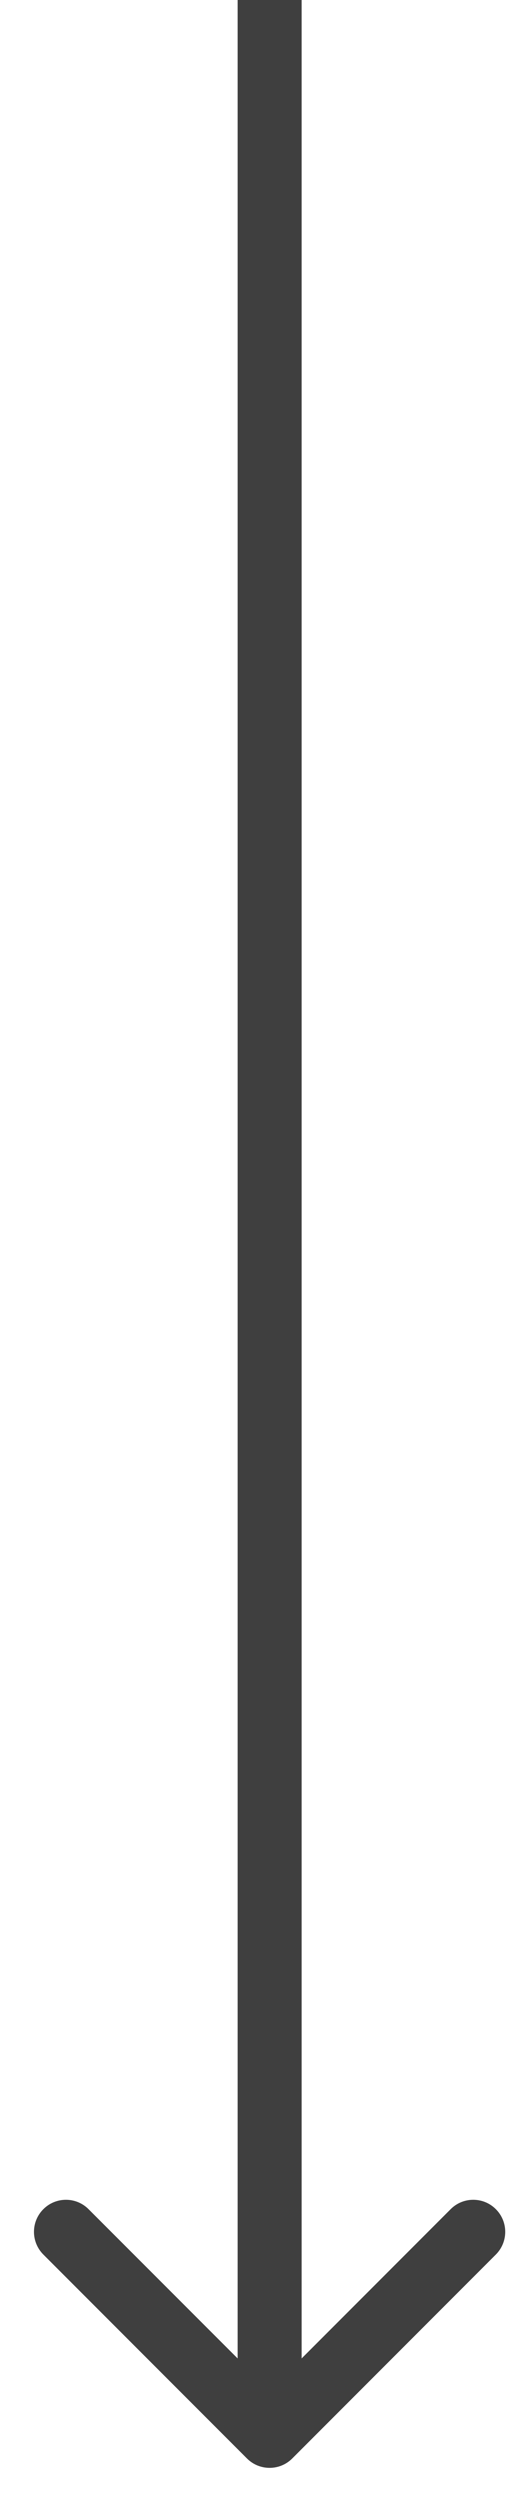 <svg xmlns="http://www.w3.org/2000/svg" width="8" height="39" viewBox="0 0 8 39" fill="none"><path d="M3.859 38.354C4.054 38.549 4.371 38.549 4.566 38.354L7.748 35.172C7.943 34.976 7.943 34.66 7.748 34.465C7.553 34.269 7.236 34.269 7.041 34.465L4.213 37.293L1.384 34.465C1.189 34.269 0.872 34.269 0.677 34.465C0.482 34.66 0.482 34.976 0.677 35.172L3.859 38.354ZM4.213 0C3.713 0 3.713 0 3.713 0C3.713 0.001 3.713 0.001 3.713 0.001C3.713 0.002 3.713 0.002 3.713 0.003C3.713 0.004 3.713 0.004 3.713 0.005C3.713 0.006 3.713 0.007 3.713 0.008C3.713 0.009 3.713 0.01 3.713 0.011C3.713 0.013 3.713 0.014 3.713 0.016C3.713 0.017 3.713 0.019 3.713 0.02C3.713 0.022 3.713 0.024 3.713 0.026C3.713 0.028 3.713 0.03 3.713 0.032C3.713 0.034 3.713 0.036 3.713 0.038C3.713 0.041 3.713 0.043 3.713 0.046C3.713 0.048 3.713 0.051 3.713 0.053C3.713 0.056 3.713 0.059 3.713 0.062C3.713 0.065 3.713 0.068 3.713 0.071C3.713 0.074 3.713 0.077 3.713 0.081C3.713 0.084 3.713 0.087 3.713 0.091C3.713 0.094 3.713 0.098 3.713 0.102C3.713 0.106 3.713 0.109 3.713 0.113C3.713 0.117 3.713 0.121 3.713 0.125C3.713 0.13 3.713 0.134 3.713 0.138C3.713 0.142 3.713 0.147 3.713 0.151C3.713 0.156 3.713 0.161 3.713 0.165C3.713 0.17 3.713 0.175 3.713 0.18C3.713 0.185 3.713 0.19 3.713 0.195C3.713 0.2 3.713 0.205 3.713 0.211C3.713 0.216 3.713 0.221 3.713 0.227C3.713 0.232 3.713 0.238 3.713 0.244C3.713 0.249 3.713 0.255 3.713 0.261C3.713 0.267 3.713 0.273 3.713 0.279C3.713 0.285 3.713 0.291 3.713 0.298C3.713 0.304 3.713 0.31 3.713 0.317C3.713 0.323 3.713 0.33 3.713 0.337C3.713 0.343 3.713 0.35 3.713 0.357C3.713 0.364 3.713 0.371 3.713 0.378C3.713 0.385 3.713 0.392 3.713 0.399C3.713 0.406 3.713 0.414 3.713 0.421C3.713 0.429 3.713 0.436 3.713 0.444C3.713 0.451 3.713 0.459 3.713 0.467C3.713 0.475 3.713 0.483 3.713 0.491C3.713 0.499 3.713 0.507 3.713 0.515C3.713 0.523 3.713 0.531 3.713 0.54C3.713 0.548 3.713 0.556 3.713 0.565C3.713 0.574 3.713 0.582 3.713 0.591C3.713 0.6 3.713 0.609 3.713 0.617C3.713 0.626 3.713 0.635 3.713 0.644C3.713 0.654 3.713 0.663 3.713 0.672C3.713 0.681 3.713 0.691 3.713 0.7C3.713 0.71 3.713 0.719 3.713 0.729C3.713 0.738 3.713 0.748 3.713 0.758C3.713 0.768 3.713 0.778 3.713 0.788C3.713 0.798 3.713 0.808 3.713 0.818C3.713 0.828 3.713 0.838 3.713 0.849C3.713 0.859 3.713 0.87 3.713 0.88C3.713 0.891 3.713 0.901 3.713 0.912C3.713 0.923 3.713 0.933 3.713 0.944C3.713 0.955 3.713 0.966 3.713 0.977C3.713 0.988 3.713 0.999 3.713 1.011C3.713 1.022 3.713 1.033 3.713 1.045C3.713 1.056 3.713 1.068 3.713 1.079C3.713 1.091 3.713 1.102 3.713 1.114C3.713 1.126 3.713 1.138 3.713 1.15C3.713 1.162 3.713 1.174 3.713 1.186C3.713 1.198 3.713 1.21 3.713 1.222C3.713 1.234 3.713 1.247 3.713 1.259C3.713 1.272 3.713 1.284 3.713 1.297C3.713 1.309 3.713 1.322 3.713 1.335C3.713 1.348 3.713 1.36 3.713 1.373C3.713 1.386 3.713 1.399 3.713 1.412C3.713 1.426 3.713 1.439 3.713 1.452C3.713 1.465 3.713 1.479 3.713 1.492C3.713 1.506 3.713 1.519 3.713 1.533C3.713 1.546 3.713 1.56 3.713 1.574C3.713 1.587 3.713 1.601 3.713 1.615C3.713 1.629 3.713 1.643 3.713 1.657C3.713 1.671 3.713 1.686 3.713 1.7C3.713 1.714 3.713 1.728 3.713 1.743C3.713 1.757 3.713 1.772 3.713 1.786C3.713 1.801 3.713 1.815 3.713 1.83C3.713 1.845 3.713 1.86 3.713 1.875C3.713 1.89 3.713 1.905 3.713 1.92C3.713 1.935 3.713 1.95 3.713 1.965C3.713 1.98 3.713 1.995 3.713 2.011C3.713 2.026 3.713 2.042 3.713 2.057C3.713 2.073 3.713 2.088 3.713 2.104C3.713 2.12 3.713 2.135 3.713 2.151C3.713 2.167 3.713 2.183 3.713 2.199C3.713 2.215 3.713 2.231 3.713 2.247C3.713 2.263 3.713 2.279 3.713 2.296C3.713 2.312 3.713 2.328 3.713 2.345C3.713 2.361 3.713 2.378 3.713 2.394C3.713 2.411 3.713 2.428 3.713 2.444C3.713 2.461 3.713 2.478 3.713 2.495C3.713 2.512 3.713 2.529 3.713 2.546C3.713 2.563 3.713 2.58 3.713 2.597C3.713 2.614 3.713 2.632 3.713 2.649C3.713 2.666 3.713 2.684 3.713 2.701C3.713 2.719 3.713 2.736 3.713 2.754C3.713 2.772 3.713 2.789 3.713 2.807C3.713 2.825 3.713 2.843 3.713 2.861C3.713 2.879 3.713 2.897 3.713 2.915C3.713 2.933 3.713 2.951 3.713 2.969C3.713 2.987 3.713 3.006 3.713 3.024C3.713 3.042 3.713 3.061 3.713 3.079C3.713 3.098 3.713 3.116 3.713 3.135C3.713 3.154 3.713 3.172 3.713 3.191C3.713 3.21 3.713 3.229 3.713 3.248C3.713 3.267 3.713 3.286 3.713 3.305C3.713 3.324 3.713 3.343 3.713 3.362C3.713 3.381 3.713 3.401 3.713 3.42C3.713 3.439 3.713 3.459 3.713 3.478C3.713 3.498 3.713 3.517 3.713 3.537C3.713 3.556 3.713 3.576 3.713 3.596C3.713 3.616 3.713 3.635 3.713 3.655C3.713 3.675 3.713 3.695 3.713 3.715C3.713 3.735 3.713 3.755 3.713 3.776C3.713 3.796 3.713 3.816 3.713 3.836C3.713 3.857 3.713 3.877 3.713 3.897C3.713 3.918 3.713 3.938 3.713 3.959C3.713 3.979 3.713 4 3.713 4.021C3.713 4.041 3.713 4.062 3.713 4.083C3.713 4.104 3.713 4.125 3.713 4.146C3.713 4.167 3.713 4.188 3.713 4.209C3.713 4.23 3.713 4.251 3.713 4.272C3.713 4.293 3.713 4.315 3.713 4.336C3.713 4.357 3.713 4.379 3.713 4.4C3.713 4.422 3.713 4.443 3.713 4.465C3.713 4.486 3.713 4.508 3.713 4.53C3.713 4.551 3.713 4.573 3.713 4.595C3.713 4.617 3.713 4.639 3.713 4.661C3.713 4.683 3.713 4.705 3.713 4.727C3.713 4.749 3.713 4.771 3.713 4.793C3.713 4.816 3.713 4.838 3.713 4.86C3.713 4.883 3.713 4.905 3.713 4.927C3.713 4.95 3.713 4.972 3.713 4.995C3.713 5.018 3.713 5.04 3.713 5.063C3.713 5.086 3.713 5.108 3.713 5.131C3.713 5.154 3.713 5.177 3.713 5.2C3.713 5.223 3.713 5.246 3.713 5.269C3.713 5.292 3.713 5.315 3.713 5.338C3.713 5.362 3.713 5.385 3.713 5.408C3.713 5.431 3.713 5.455 3.713 5.478C3.713 5.502 3.713 5.525 3.713 5.549C3.713 5.572 3.713 5.596 3.713 5.619C3.713 5.643 3.713 5.667 3.713 5.69C3.713 5.714 3.713 5.738 3.713 5.762C3.713 5.786 3.713 5.81 3.713 5.834C3.713 5.858 3.713 5.882 3.713 5.906C3.713 5.93 3.713 5.954 3.713 5.978C3.713 6.003 3.713 6.027 3.713 6.051C3.713 6.075 3.713 6.1 3.713 6.124C3.713 6.149 3.713 6.173 3.713 6.198C3.713 6.222 3.713 6.247 3.713 6.272C3.713 6.296 3.713 6.321 3.713 6.346C3.713 6.37 3.713 6.395 3.713 6.42C3.713 6.445 3.713 6.47 3.713 6.495C3.713 6.52 3.713 6.545 3.713 6.57C3.713 6.595 3.713 6.62 3.713 6.645C3.713 6.671 3.713 6.696 3.713 6.721C3.713 6.746 3.713 6.772 3.713 6.797C3.713 6.823 3.713 6.848 3.713 6.873C3.713 6.899 3.713 6.925 3.713 6.95C3.713 6.976 3.713 7.001 3.713 7.027C3.713 7.053 3.713 7.079 3.713 7.104C3.713 7.13 3.713 7.156 3.713 7.182C3.713 7.208 3.713 7.234 3.713 7.26C3.713 7.286 3.713 7.312 3.713 7.338C3.713 7.364 3.713 7.39 3.713 7.417C3.713 7.443 3.713 7.469 3.713 7.495C3.713 7.522 3.713 7.548 3.713 7.574C3.713 7.601 3.713 7.627 3.713 7.654C3.713 7.68 3.713 7.707 3.713 7.733C3.713 7.76 3.713 7.787 3.713 7.813C3.713 7.84 3.713 7.867 3.713 7.894C3.713 7.92 3.713 7.947 3.713 7.974C3.713 8.001 3.713 8.028 3.713 8.055C3.713 8.082 3.713 8.109 3.713 8.136C3.713 8.163 3.713 8.19 3.713 8.217C3.713 8.244 3.713 8.272 3.713 8.299C3.713 8.326 3.713 8.353 3.713 8.381C3.713 8.408 3.713 8.435 3.713 8.463C3.713 8.49 3.713 8.518 3.713 8.545C3.713 8.573 3.713 8.6 3.713 8.628C3.713 8.656 3.713 8.683 3.713 8.711C3.713 8.739 3.713 8.766 3.713 8.794C3.713 8.822 3.713 8.85 3.713 8.878C3.713 8.906 3.713 8.933 3.713 8.961C3.713 8.989 3.713 9.017 3.713 9.045C3.713 9.073 3.713 9.101 3.713 9.13C3.713 9.158 3.713 9.186 3.713 9.214C3.713 9.242 3.713 9.271 3.713 9.299C3.713 9.327 3.713 9.356 3.713 9.384C3.713 9.412 3.713 9.441 3.713 9.469C3.713 9.498 3.713 9.526 3.713 9.555C3.713 9.583 3.713 9.612 3.713 9.64C3.713 9.669 3.713 9.698 3.713 9.726C3.713 9.755 3.713 9.784 3.713 9.813C3.713 9.841 3.713 9.87 3.713 9.899C3.713 9.928 3.713 9.957 3.713 9.986C3.713 10.015 3.713 10.044 3.713 10.073C3.713 10.102 3.713 10.131 3.713 10.16C3.713 10.189 3.713 10.218 3.713 10.247C3.713 10.276 3.713 10.305 3.713 10.335C3.713 10.364 3.713 10.393 3.713 10.422C3.713 10.452 3.713 10.481 3.713 10.511C3.713 10.54 3.713 10.569 3.713 10.599C3.713 10.628 3.713 10.658 3.713 10.687C3.713 10.717 3.713 10.746 3.713 10.776C3.713 10.806 3.713 10.835 3.713 10.865C3.713 10.895 3.713 10.924 3.713 10.954C3.713 10.984 3.713 11.014 3.713 11.043C3.713 11.073 3.713 11.103 3.713 11.133C3.713 11.163 3.713 11.193 3.713 11.223C3.713 11.252 3.713 11.283 3.713 11.312C3.713 11.342 3.713 11.373 3.713 11.403C3.713 11.433 3.713 11.463 3.713 11.493C3.713 11.523 3.713 11.553 3.713 11.584C3.713 11.614 3.713 11.644 3.713 11.674C3.713 11.704 3.713 11.735 3.713 11.765C3.713 11.796 3.713 11.826 3.713 11.856C3.713 11.887 3.713 11.917 3.713 11.948C3.713 11.978 3.713 12.008 3.713 12.039C3.713 12.07 3.713 12.1 3.713 12.131C3.713 12.161 3.713 12.192 3.713 12.223C3.713 12.253 3.713 12.284 3.713 12.315C3.713 12.345 3.713 12.376 3.713 12.407C3.713 12.438 3.713 12.468 3.713 12.499C3.713 12.53 3.713 12.561 3.713 12.592C3.713 12.623 3.713 12.654 3.713 12.684C3.713 12.716 3.713 12.746 3.713 12.777C3.713 12.808 3.713 12.839 3.713 12.87C3.713 12.902 3.713 12.933 3.713 12.964C3.713 12.995 3.713 13.026 3.713 13.057C3.713 13.088 3.713 13.12 3.713 13.151C3.713 13.182 3.713 13.213 3.713 13.245C3.713 13.276 3.713 13.307 3.713 13.338C3.713 13.37 3.713 13.401 3.713 13.432C3.713 13.464 3.713 13.495 3.713 13.527C3.713 13.558 3.713 13.589 3.713 13.621C3.713 13.652 3.713 13.684 3.713 13.715C3.713 13.747 3.713 13.778 3.713 13.81C3.713 13.842 3.713 13.873 3.713 13.905C3.713 13.937 3.713 13.968 3.713 14C3.713 14.031 3.713 14.063 3.713 14.095C3.713 14.127 3.713 14.158 3.713 14.19C3.713 14.222 3.713 14.254 3.713 14.285C3.713 14.317 3.713 14.349 3.713 14.381C3.713 14.413 3.713 14.445 3.713 14.476C3.713 14.508 3.713 14.54 3.713 14.572C3.713 14.604 3.713 14.636 3.713 14.668C3.713 14.7 3.713 14.732 3.713 14.764C3.713 14.796 3.713 14.828 3.713 14.86C3.713 14.892 3.713 14.924 3.713 14.957C3.713 14.989 3.713 15.021 3.713 15.053C3.713 15.085 3.713 15.117 3.713 15.149C3.713 15.181 3.713 15.214 3.713 15.246C3.713 15.278 3.713 15.31 3.713 15.343C3.713 15.375 3.713 15.407 3.713 15.44C3.713 15.472 3.713 15.504 3.713 15.537C3.713 15.569 3.713 15.601 3.713 15.633C3.713 15.666 3.713 15.698 3.713 15.731C3.713 15.763 3.713 15.796 3.713 15.828C3.713 15.86 3.713 15.893 3.713 15.925C3.713 15.958 3.713 15.99 3.713 16.023C3.713 16.055 3.713 16.088 3.713 16.12C3.713 16.153 3.713 16.185 3.713 16.218C3.713 16.251 3.713 16.283 3.713 16.316C3.713 16.348 3.713 16.381 3.713 16.414C3.713 16.446 3.713 16.479 3.713 16.512C3.713 16.544 3.713 16.577 3.713 16.61C3.713 16.642 3.713 16.675 3.713 16.708C3.713 16.74 3.713 16.773 3.713 16.806C3.713 16.839 3.713 16.871 3.713 16.904C3.713 16.937 3.713 16.97 3.713 17.003C3.713 17.035 3.713 17.068 3.713 17.101C3.713 17.134 3.713 17.167 3.713 17.199C3.713 17.232 3.713 17.265 3.713 17.298C3.713 17.331 3.713 17.364 3.713 17.397C3.713 17.43 3.713 17.462 3.713 17.495C3.713 17.528 3.713 17.561 3.713 17.594C3.713 17.627 3.713 17.66 3.713 17.693C3.713 17.726 3.713 17.759 3.713 17.792C3.713 17.825 3.713 17.858 3.713 17.891C3.713 17.924 3.713 17.957 3.713 17.99C3.713 18.023 3.713 18.056 3.713 18.089C3.713 18.122 3.713 18.155 3.713 18.188C3.713 18.221 3.713 18.254 3.713 18.287C3.713 18.32 3.713 18.354 3.713 18.387C3.713 18.42 3.713 18.453 3.713 18.486C3.713 18.519 3.713 18.552 3.713 18.585C3.713 18.618 3.713 18.652 3.713 18.685C3.713 18.718 3.713 18.751 3.713 18.784C3.713 18.817 3.713 18.85 3.713 18.884C3.713 18.917 3.713 18.95 3.713 18.983C3.713 19.016 3.713 19.049 3.713 19.083C3.713 19.116 3.713 19.149 3.713 19.182C3.713 19.215 3.713 19.249 3.713 19.282C3.713 19.315 3.713 19.348 3.713 19.381C3.713 19.415 3.713 19.448 3.713 19.481C3.713 19.514 3.713 19.548 3.713 19.581C3.713 19.614 3.713 19.647 3.713 19.681C3.713 19.714 3.713 19.747 3.713 19.78C3.713 19.814 3.713 19.847 3.713 19.88C3.713 19.913 3.713 19.947 3.713 19.98C3.713 20.013 3.713 20.047 3.713 20.08C3.713 20.113 3.713 20.146 3.713 20.18C3.713 20.213 3.713 20.246 3.713 20.279C3.713 20.313 3.713 20.346 3.713 20.379C3.713 20.413 3.713 20.446 3.713 20.479C3.713 20.512 3.713 20.546 3.713 20.579C3.713 20.612 3.713 20.645 3.713 20.679C3.713 20.712 3.713 20.745 3.713 20.779C3.713 20.812 3.713 20.845 3.713 20.878C3.713 20.912 3.713 20.945 3.713 20.978C3.713 21.012 3.713 21.045 3.713 21.078C3.713 21.111 3.713 21.145 3.713 21.178C3.713 21.211 3.713 21.245 3.713 21.278C3.713 21.311 3.713 21.344 3.713 21.378C3.713 21.411 3.713 21.444 3.713 21.477C3.713 21.511 3.713 21.544 3.713 21.577C3.713 21.611 3.713 21.644 3.713 21.677C3.713 21.71 3.713 21.744 3.713 21.777C3.713 21.81 3.713 21.843 3.713 21.877C3.713 21.91 3.713 21.943 3.713 21.976C3.713 22.009 3.713 22.043 3.713 22.076C3.713 22.109 3.713 22.142 3.713 22.176C3.713 22.209 3.713 22.242 3.713 22.275C3.713 22.308 3.713 22.342 3.713 22.375C3.713 22.408 3.713 22.441 3.713 22.474C3.713 22.508 3.713 22.541 3.713 22.574C3.713 22.607 3.713 22.64 3.713 22.674C3.713 22.707 3.713 22.74 3.713 22.773C3.713 22.806 3.713 22.839 3.713 22.872C3.713 22.905 3.713 22.939 3.713 22.972C3.713 23.005 3.713 23.038 3.713 23.071C3.713 23.104 3.713 23.137 3.713 23.17C3.713 23.203 3.713 23.236 3.713 23.27C3.713 23.303 3.713 23.336 3.713 23.369C3.713 23.402 3.713 23.435 3.713 23.468C3.713 23.501 3.713 23.534 3.713 23.567C3.713 23.6 3.713 23.633 3.713 23.666C3.713 23.699 3.713 23.732 3.713 23.765C3.713 23.798 3.713 23.831 3.713 23.864C3.713 23.897 3.713 23.93 3.713 23.963C3.713 23.995 3.713 24.028 3.713 24.061C3.713 24.094 3.713 24.127 3.713 24.16C3.713 24.193 3.713 24.226 3.713 24.259C3.713 24.291 3.713 24.324 3.713 24.357C3.713 24.39 3.713 24.423 3.713 24.456C3.713 24.488 3.713 24.521 3.713 24.554C3.713 24.587 3.713 24.62 3.713 24.652C3.713 24.685 3.713 24.718 3.713 24.751C3.713 24.783 3.713 24.816 3.713 24.849C3.713 24.881 3.713 24.914 3.713 24.947C3.713 24.98 3.713 25.012 3.713 25.045C3.713 25.077 3.713 25.11 3.713 25.143C3.713 25.175 3.713 25.208 3.713 25.241C3.713 25.273 3.713 25.306 3.713 25.338C3.713 25.371 3.713 25.403 3.713 25.436C3.713 25.468 3.713 25.501 3.713 25.533C3.713 25.566 3.713 25.598 3.713 25.631C3.713 25.663 3.713 25.696 3.713 25.728C3.713 25.761 3.713 25.793 3.713 25.825C3.713 25.858 3.713 25.89 3.713 25.922C3.713 25.955 3.713 25.987 3.713 26.019C3.713 26.052 3.713 26.084 3.713 26.116C3.713 26.148 3.713 26.181 3.713 26.213C3.713 26.245 3.713 26.277 3.713 26.31C3.713 26.342 3.713 26.374 3.713 26.406C3.713 26.438 3.713 26.471 3.713 26.503C3.713 26.535 3.713 26.567 3.713 26.599C3.713 26.631 3.713 26.663 3.713 26.695C3.713 26.727 3.713 26.759 3.713 26.791C3.713 26.823 3.713 26.855 3.713 26.887C3.713 26.919 3.713 26.951 3.713 26.983C3.713 27.015 3.713 27.047 3.713 27.079C3.713 27.111 3.713 27.142 3.713 27.174C3.713 27.206 3.713 27.238 3.713 27.27C3.713 27.301 3.713 27.333 3.713 27.365C3.713 27.397 3.713 27.428 3.713 27.46C3.713 27.492 3.713 27.523 3.713 27.555C3.713 27.587 3.713 27.618 3.713 27.65C3.713 27.681 3.713 27.713 3.713 27.745C3.713 27.776 3.713 27.808 3.713 27.839C3.713 27.871 3.713 27.902 3.713 27.934C3.713 27.965 3.713 27.997 3.713 28.028C3.713 28.059 3.713 28.091 3.713 28.122C3.713 28.153 3.713 28.185 3.713 28.216C3.713 28.247 3.713 28.279 3.713 28.31C3.713 28.341 3.713 28.372 3.713 28.403C3.713 28.435 3.713 28.466 3.713 28.497C3.713 28.528 3.713 28.559 3.713 28.59C3.713 28.621 3.713 28.652 3.713 28.683C3.713 28.714 3.713 28.745 3.713 28.776C3.713 28.807 3.713 28.838 3.713 28.869C3.713 28.9 3.713 28.931 3.713 28.962C3.713 28.993 3.713 29.023 3.713 29.054C3.713 29.085 3.713 29.116 3.713 29.147C3.713 29.177 3.713 29.208 3.713 29.239C3.713 29.269 3.713 29.3 3.713 29.331C3.713 29.361 3.713 29.392 3.713 29.422C3.713 29.453 3.713 29.484 3.713 29.514C3.713 29.545 3.713 29.575 3.713 29.605C3.713 29.636 3.713 29.666 3.713 29.697C3.713 29.727 3.713 29.757 3.713 29.788C3.713 29.818 3.713 29.848 3.713 29.878C3.713 29.909 3.713 29.939 3.713 29.969C3.713 29.999 3.713 30.029 3.713 30.06C3.713 30.09 3.713 30.12 3.713 30.15C3.713 30.18 3.713 30.21 3.713 30.24C3.713 30.27 3.713 30.3 3.713 30.33C3.713 30.36 3.713 30.39 3.713 30.419C3.713 30.449 3.713 30.479 3.713 30.509C3.713 30.538 3.713 30.568 3.713 30.598C3.713 30.628 3.713 30.657 3.713 30.687C3.713 30.717 3.713 30.746 3.713 30.776C3.713 30.805 3.713 30.835 3.713 30.864C3.713 30.894 3.713 30.923 3.713 30.953C3.713 30.982 3.713 31.012 3.713 31.041C3.713 31.07 3.713 31.099 3.713 31.129C3.713 31.158 3.713 31.187 3.713 31.216C3.713 31.246 3.713 31.275 3.713 31.304C3.713 31.333 3.713 31.362 3.713 31.391C3.713 31.42 3.713 31.449 3.713 31.478C3.713 31.507 3.713 31.536 3.713 31.565C3.713 31.594 3.713 31.623 3.713 31.652C3.713 31.68 3.713 31.709 3.713 31.738C3.713 31.767 3.713 31.795 3.713 31.824C3.713 31.853 3.713 31.881 3.713 31.91C3.713 31.939 3.713 31.967 3.713 31.995C3.713 32.024 3.713 32.053 3.713 32.081C3.713 32.109 3.713 32.138 3.713 32.166C3.713 32.194 3.713 32.223 3.713 32.251C3.713 32.279 3.713 32.307 3.713 32.336C3.713 32.364 3.713 32.392 3.713 32.42C3.713 32.448 3.713 32.476 3.713 32.504C3.713 32.532 3.713 32.56 3.713 32.588C3.713 32.616 3.713 32.644 3.713 32.672C3.713 32.699 3.713 32.727 3.713 32.755C3.713 32.783 3.713 32.81 3.713 32.838C3.713 32.866 3.713 32.893 3.713 32.921C3.713 32.948 3.713 32.976 3.713 33.003C3.713 33.031 3.713 33.058 3.713 33.086C3.713 33.113 3.713 33.14 3.713 33.168C3.713 33.195 3.713 33.222 3.713 33.249C3.713 33.277 3.713 33.304 3.713 33.331C3.713 33.358 3.713 33.385 3.713 33.412C3.713 33.439 3.713 33.466 3.713 33.493C3.713 33.52 3.713 33.547 3.713 33.574C3.713 33.6 3.713 33.627 3.713 33.654C3.713 33.681 3.713 33.707 3.713 33.734C3.713 33.761 3.713 33.787 3.713 33.814C3.713 33.84 3.713 33.867 3.713 33.893C3.713 33.92 3.713 33.946 3.713 33.973C3.713 33.999 3.713 34.025 3.713 34.051C3.713 34.078 3.713 34.104 3.713 34.13C3.713 34.156 3.713 34.182 3.713 34.209C3.713 34.234 3.713 34.261 3.713 34.286C3.713 34.312 3.713 34.338 3.713 34.364C3.713 34.39 3.713 34.416 3.713 34.442C3.713 34.467 3.713 34.493 3.713 34.519C3.713 34.544 3.713 34.57 3.713 34.596C3.713 34.621 3.713 34.647 3.713 34.672C3.713 34.698 3.713 34.723 3.713 34.748C3.713 34.774 3.713 34.799 3.713 34.824C3.713 34.849 3.713 34.875 3.713 34.9C3.713 34.925 3.713 34.95 3.713 34.975C3.713 35 3.713 35.025 3.713 35.05C3.713 35.075 3.713 35.1 3.713 35.125C3.713 35.149 3.713 35.174 3.713 35.199C3.713 35.224 3.713 35.248 3.713 35.273C3.713 35.297 3.713 35.322 3.713 35.346C3.713 35.371 3.713 35.395 3.713 35.42C3.713 35.444 3.713 35.468 3.713 35.493C3.713 35.517 3.713 35.541 3.713 35.565C3.713 35.59 3.713 35.614 3.713 35.638C3.713 35.662 3.713 35.686 3.713 35.71C3.713 35.734 3.713 35.758 3.713 35.781C3.713 35.805 3.713 35.829 3.713 35.853C3.713 35.876 3.713 35.9 3.713 35.923C3.713 35.947 3.713 35.971 3.713 35.994C3.713 36.018 3.713 36.041 3.713 36.064C3.713 36.088 3.713 36.111 3.713 36.134C3.713 36.157 3.713 36.181 3.713 36.204C3.713 36.227 3.713 36.25 3.713 36.273C3.713 36.296 3.713 36.319 3.713 36.342C3.713 36.365 3.713 36.388 3.713 36.41C3.713 36.433 3.713 36.456 3.713 36.478C3.713 36.501 3.713 36.524 3.713 36.546C3.713 36.569 3.713 36.591 3.713 36.614C3.713 36.636 3.713 36.658 3.713 36.681C3.713 36.703 3.713 36.725 3.713 36.747C3.713 36.77 3.713 36.792 3.713 36.814C3.713 36.836 3.713 36.858 3.713 36.88C3.713 36.901 3.713 36.923 3.713 36.945C3.713 36.967 3.713 36.989 3.713 37.01C3.713 37.032 3.713 37.053 3.713 37.075C3.713 37.096 3.713 37.118 3.713 37.139C3.713 37.161 3.713 37.182 3.713 37.203C3.713 37.225 3.713 37.246 3.713 37.267C3.713 37.288 3.713 37.309 3.713 37.33C3.713 37.351 3.713 37.372 3.713 37.393C3.713 37.414 3.713 37.435 3.713 37.456C3.713 37.476 3.713 37.497 3.713 37.518C3.713 37.538 3.713 37.559 3.713 37.579C3.713 37.6 3.713 37.62 3.713 37.641C3.713 37.661 3.713 37.681 3.713 37.702C3.713 37.722 3.713 37.742 3.713 37.762C3.713 37.782 3.713 37.802 3.713 37.822C3.713 37.842 3.713 37.862 3.713 37.882C3.713 37.902 3.713 37.921 3.713 37.941C3.713 37.961 3.713 37.98 3.713 38H4.713C4.713 37.98 4.713 37.961 4.713 37.941C4.713 37.921 4.713 37.902 4.713 37.882C4.713 37.862 4.713 37.842 4.713 37.822C4.713 37.802 4.713 37.782 4.713 37.762C4.713 37.742 4.713 37.722 4.713 37.702C4.713 37.681 4.713 37.661 4.713 37.641C4.713 37.62 4.713 37.6 4.713 37.579C4.713 37.559 4.713 37.538 4.713 37.518C4.713 37.497 4.713 37.476 4.713 37.456C4.713 37.435 4.713 37.414 4.713 37.393C4.713 37.372 4.713 37.351 4.713 37.33C4.713 37.309 4.713 37.288 4.713 37.267C4.713 37.246 4.713 37.225 4.713 37.203C4.713 37.182 4.713 37.161 4.713 37.139C4.713 37.118 4.713 37.096 4.713 37.075C4.713 37.053 4.713 37.032 4.713 37.01C4.713 36.989 4.713 36.967 4.713 36.945C4.713 36.923 4.713 36.901 4.713 36.88C4.713 36.858 4.713 36.836 4.713 36.814C4.713 36.792 4.713 36.77 4.713 36.747C4.713 36.725 4.713 36.703 4.713 36.681C4.713 36.658 4.713 36.636 4.713 36.614C4.713 36.591 4.713 36.569 4.713 36.546C4.713 36.524 4.713 36.501 4.713 36.478C4.713 36.456 4.713 36.433 4.713 36.41C4.713 36.388 4.713 36.365 4.713 36.342C4.713 36.319 4.713 36.296 4.713 36.273C4.713 36.25 4.713 36.227 4.713 36.204C4.713 36.181 4.713 36.157 4.713 36.134C4.713 36.111 4.713 36.088 4.713 36.064C4.713 36.041 4.713 36.018 4.713 35.994C4.713 35.971 4.713 35.947 4.713 35.923C4.713 35.9 4.713 35.876 4.713 35.853C4.713 35.829 4.713 35.805 4.713 35.781C4.713 35.758 4.713 35.734 4.713 35.71C4.713 35.686 4.713 35.662 4.713 35.638C4.713 35.614 4.713 35.59 4.713 35.565C4.713 35.541 4.713 35.517 4.713 35.493C4.713 35.468 4.713 35.444 4.713 35.42C4.713 35.395 4.713 35.371 4.713 35.346C4.713 35.322 4.713 35.297 4.713 35.273C4.713 35.248 4.713 35.224 4.713 35.199C4.713 35.174 4.713 35.149 4.713 35.125C4.713 35.1 4.713 35.075 4.713 35.05C4.713 35.025 4.713 35 4.713 34.975C4.713 34.95 4.713 34.925 4.713 34.9C4.713 34.875 4.713 34.849 4.713 34.824C4.713 34.799 4.713 34.774 4.713 34.748C4.713 34.723 4.713 34.698 4.713 34.672C4.713 34.647 4.713 34.621 4.713 34.596C4.713 34.57 4.713 34.544 4.713 34.519C4.713 34.493 4.713 34.467 4.713 34.442C4.713 34.416 4.713 34.39 4.713 34.364C4.713 34.338 4.713 34.312 4.713 34.286C4.713 34.261 4.713 34.234 4.713 34.209C4.713 34.182 4.713 34.156 4.713 34.13C4.713 34.104 4.713 34.078 4.713 34.051C4.713 34.025 4.713 33.999 4.713 33.973C4.713 33.946 4.713 33.92 4.713 33.893C4.713 33.867 4.713 33.84 4.713 33.814C4.713 33.787 4.713 33.761 4.713 33.734C4.713 33.707 4.713 33.681 4.713 33.654C4.713 33.627 4.713 33.6 4.713 33.574C4.713 33.547 4.713 33.52 4.713 33.493C4.713 33.466 4.713 33.439 4.713 33.412C4.713 33.385 4.713 33.358 4.713 33.331C4.713 33.304 4.713 33.277 4.713 33.249C4.713 33.222 4.713 33.195 4.713 33.168C4.713 33.14 4.713 33.113 4.713 33.086C4.713 33.058 4.713 33.031 4.713 33.003C4.713 32.976 4.713 32.948 4.713 32.921C4.713 32.893 4.713 32.866 4.713 32.838C4.713 32.81 4.713 32.783 4.713 32.755C4.713 32.727 4.713 32.699 4.713 32.672C4.713 32.644 4.713 32.616 4.713 32.588C4.713 32.56 4.713 32.532 4.713 32.504C4.713 32.476 4.713 32.448 4.713 32.42C4.713 32.392 4.713 32.364 4.713 32.336C4.713 32.307 4.713 32.279 4.713 32.251C4.713 32.223 4.713 32.194 4.713 32.166C4.713 32.138 4.713 32.109 4.713 32.081C4.713 32.053 4.713 32.024 4.713 31.995C4.713 31.967 4.713 31.939 4.713 31.91C4.713 31.881 4.713 31.853 4.713 31.824C4.713 31.795 4.713 31.767 4.713 31.738C4.713 31.709 4.713 31.68 4.713 31.652C4.713 31.623 4.713 31.594 4.713 31.565C4.713 31.536 4.713 31.507 4.713 31.478C4.713 31.449 4.713 31.42 4.713 31.391C4.713 31.362 4.713 31.333 4.713 31.304C4.713 31.275 4.713 31.246 4.713 31.216C4.713 31.187 4.713 31.158 4.713 31.129C4.713 31.099 4.713 31.07 4.713 31.041C4.713 31.012 4.713 30.982 4.713 30.953C4.713 30.923 4.713 30.894 4.713 30.864C4.713 30.835 4.713 30.805 4.713 30.776C4.713 30.746 4.713 30.717 4.713 30.687C4.713 30.657 4.713 30.628 4.713 30.598C4.713 30.568 4.713 30.538 4.713 30.509C4.713 30.479 4.713 30.449 4.713 30.419C4.713 30.39 4.713 30.36 4.713 30.33C4.713 30.3 4.713 30.27 4.713 30.24C4.713 30.21 4.713 30.18 4.713 30.15C4.713 30.12 4.713 30.09 4.713 30.06C4.713 30.029 4.713 29.999 4.713 29.969C4.713 29.939 4.713 29.909 4.713 29.878C4.713 29.848 4.713 29.818 4.713 29.788C4.713 29.757 4.713 29.727 4.713 29.697C4.713 29.666 4.713 29.636 4.713 29.605C4.713 29.575 4.713 29.545 4.713 29.514C4.713 29.484 4.713 29.453 4.713 29.422C4.713 29.392 4.713 29.361 4.713 29.331C4.713 29.3 4.713 29.269 4.713 29.239C4.713 29.208 4.713 29.177 4.713 29.147C4.713 29.116 4.713 29.085 4.713 29.054C4.713 29.023 4.713 28.993 4.713 28.962C4.713 28.931 4.713 28.9 4.713 28.869C4.713 28.838 4.713 28.807 4.713 28.776C4.713 28.745 4.713 28.714 4.713 28.683C4.713 28.652 4.713 28.621 4.713 28.59C4.713 28.559 4.713 28.528 4.713 28.497C4.713 28.466 4.713 28.435 4.713 28.403C4.713 28.372 4.713 28.341 4.713 28.31C4.713 28.279 4.713 28.247 4.713 28.216C4.713 28.185 4.713 28.153 4.713 28.122C4.713 28.091 4.713 28.059 4.713 28.028C4.713 27.997 4.713 27.965 4.713 27.934C4.713 27.902 4.713 27.871 4.713 27.839C4.713 27.808 4.713 27.776 4.713 27.745C4.713 27.713 4.713 27.681 4.713 27.65C4.713 27.618 4.713 27.587 4.713 27.555C4.713 27.523 4.713 27.492 4.713 27.46C4.713 27.428 4.713 27.397 4.713 27.365C4.713 27.333 4.713 27.301 4.713 27.27C4.713 27.238 4.713 27.206 4.713 27.174C4.713 27.142 4.713 27.111 4.713 27.079C4.713 27.047 4.713 27.015 4.713 26.983C4.713 26.951 4.713 26.919 4.713 26.887C4.713 26.855 4.713 26.823 4.713 26.791C4.713 26.759 4.713 26.727 4.713 26.695C4.713 26.663 4.713 26.631 4.713 26.599C4.713 26.567 4.713 26.535 4.713 26.503C4.713 26.471 4.713 26.438 4.713 26.406C4.713 26.374 4.713 26.342 4.713 26.31C4.713 26.277 4.713 26.245 4.713 26.213C4.713 26.181 4.713 26.148 4.713 26.116C4.713 26.084 4.713 26.052 4.713 26.019C4.713 25.987 4.713 25.955 4.713 25.922C4.713 25.89 4.713 25.858 4.713 25.825C4.713 25.793 4.713 25.761 4.713 25.728C4.713 25.696 4.713 25.663 4.713 25.631C4.713 25.598 4.713 25.566 4.713 25.533C4.713 25.501 4.713 25.468 4.713 25.436C4.713 25.403 4.713 25.371 4.713 25.338C4.713 25.306 4.713 25.273 4.713 25.241C4.713 25.208 4.713 25.175 4.713 25.143C4.713 25.11 4.713 25.077 4.713 25.045C4.713 25.012 4.713 24.98 4.713 24.947C4.713 24.914 4.713 24.881 4.713 24.849C4.713 24.816 4.713 24.783 4.713 24.751C4.713 24.718 4.713 24.685 4.713 24.652C4.713 24.62 4.713 24.587 4.713 24.554C4.713 24.521 4.713 24.488 4.713 24.456C4.713 24.423 4.713 24.39 4.713 24.357C4.713 24.324 4.713 24.291 4.713 24.259C4.713 24.226 4.713 24.193 4.713 24.16C4.713 24.127 4.713 24.094 4.713 24.061C4.713 24.028 4.713 23.995 4.713 23.963C4.713 23.93 4.713 23.897 4.713 23.864C4.713 23.831 4.713 23.798 4.713 23.765C4.713 23.732 4.713 23.699 4.713 23.666C4.713 23.633 4.713 23.6 4.713 23.567C4.713 23.534 4.713 23.501 4.713 23.468C4.713 23.435 4.713 23.402 4.713 23.369C4.713 23.336 4.713 23.303 4.713 23.27C4.713 23.236 4.713 23.203 4.713 23.17C4.713 23.137 4.713 23.104 4.713 23.071C4.713 23.038 4.713 23.005 4.713 22.972C4.713 22.939 4.713 22.905 4.713 22.872C4.713 22.839 4.713 22.806 4.713 22.773C4.713 22.74 4.713 22.707 4.713 22.674C4.713 22.64 4.713 22.607 4.713 22.574C4.713 22.541 4.713 22.508 4.713 22.474C4.713 22.441 4.713 22.408 4.713 22.375C4.713 22.342 4.713 22.308 4.713 22.275C4.713 22.242 4.713 22.209 4.713 22.176C4.713 22.142 4.713 22.109 4.713 22.076C4.713 22.043 4.713 22.009 4.713 21.976C4.713 21.943 4.713 21.91 4.713 21.877C4.713 21.843 4.713 21.81 4.713 21.777C4.713 21.744 4.713 21.71 4.713 21.677C4.713 21.644 4.713 21.611 4.713 21.577C4.713 21.544 4.713 21.511 4.713 21.477C4.713 21.444 4.713 21.411 4.713 21.378C4.713 21.344 4.713 21.311 4.713 21.278C4.713 21.245 4.713 21.211 4.713 21.178C4.713 21.145 4.713 21.111 4.713 21.078C4.713 21.045 4.713 21.012 4.713 20.978C4.713 20.945 4.713 20.912 4.713 20.878C4.713 20.845 4.713 20.812 4.713 20.779C4.713 20.745 4.713 20.712 4.713 20.679C4.713 20.645 4.713 20.612 4.713 20.579C4.713 20.546 4.713 20.512 4.713 20.479C4.713 20.446 4.713 20.413 4.713 20.379C4.713 20.346 4.713 20.313 4.713 20.279C4.713 20.246 4.713 20.213 4.713 20.18C4.713 20.146 4.713 20.113 4.713 20.08C4.713 20.047 4.713 20.013 4.713 19.98C4.713 19.947 4.713 19.913 4.713 19.88C4.713 19.847 4.713 19.814 4.713 19.78C4.713 19.747 4.713 19.714 4.713 19.681C4.713 19.647 4.713 19.614 4.713 19.581C4.713 19.548 4.713 19.514 4.713 19.481C4.713 19.448 4.713 19.415 4.713 19.381C4.713 19.348 4.713 19.315 4.713 19.282C4.713 19.249 4.713 19.215 4.713 19.182C4.713 19.149 4.713 19.116 4.713 19.083C4.713 19.049 4.713 19.016 4.713 18.983C4.713 18.95 4.713 18.917 4.713 18.884C4.713 18.85 4.713 18.817 4.713 18.784C4.713 18.751 4.713 18.718 4.713 18.685C4.713 18.652 4.713 18.618 4.713 18.585C4.713 18.552 4.713 18.519 4.713 18.486C4.713 18.453 4.713 18.42 4.713 18.387C4.713 18.354 4.713 18.32 4.713 18.287C4.713 18.254 4.713 18.221 4.713 18.188C4.713 18.155 4.713 18.122 4.713 18.089C4.713 18.056 4.713 18.023 4.713 17.99C4.713 17.957 4.713 17.924 4.713 17.891C4.713 17.858 4.713 17.825 4.713 17.792C4.713 17.759 4.713 17.726 4.713 17.693C4.713 17.66 4.713 17.627 4.713 17.594C4.713 17.561 4.713 17.528 4.713 17.495C4.713 17.462 4.713 17.43 4.713 17.397C4.713 17.364 4.713 17.331 4.713 17.298C4.713 17.265 4.713 17.232 4.713 17.199C4.713 17.167 4.713 17.134 4.713 17.101C4.713 17.068 4.713 17.035 4.713 17.003C4.713 16.97 4.713 16.937 4.713 16.904C4.713 16.871 4.713 16.839 4.713 16.806C4.713 16.773 4.713 16.74 4.713 16.708C4.713 16.675 4.713 16.642 4.713 16.61C4.713 16.577 4.713 16.544 4.713 16.512C4.713 16.479 4.713 16.446 4.713 16.414C4.713 16.381 4.713 16.348 4.713 16.316C4.713 16.283 4.713 16.251 4.713 16.218C4.713 16.185 4.713 16.153 4.713 16.12C4.713 16.088 4.713 16.055 4.713 16.023C4.713 15.99 4.713 15.958 4.713 15.925C4.713 15.893 4.713 15.86 4.713 15.828C4.713 15.796 4.713 15.763 4.713 15.731C4.713 15.698 4.713 15.666 4.713 15.633C4.713 15.601 4.713 15.569 4.713 15.537C4.713 15.504 4.713 15.472 4.713 15.44C4.713 15.407 4.713 15.375 4.713 15.343C4.713 15.31 4.713 15.278 4.713 15.246C4.713 15.214 4.713 15.181 4.713 15.149C4.713 15.117 4.713 15.085 4.713 15.053C4.713 15.021 4.713 14.989 4.713 14.957C4.713 14.924 4.713 14.892 4.713 14.86C4.713 14.828 4.713 14.796 4.713 14.764C4.713 14.732 4.713 14.7 4.713 14.668C4.713 14.636 4.713 14.604 4.713 14.572C4.713 14.54 4.713 14.508 4.713 14.476C4.713 14.445 4.713 14.413 4.713 14.381C4.713 14.349 4.713 14.317 4.713 14.285C4.713 14.254 4.713 14.222 4.713 14.19C4.713 14.158 4.713 14.127 4.713 14.095C4.713 14.063 4.713 14.031 4.713 14C4.713 13.968 4.713 13.937 4.713 13.905C4.713 13.873 4.713 13.842 4.713 13.81C4.713 13.778 4.713 13.747 4.713 13.715C4.713 13.684 4.713 13.652 4.713 13.621C4.713 13.589 4.713 13.558 4.713 13.527C4.713 13.495 4.713 13.464 4.713 13.432C4.713 13.401 4.713 13.37 4.713 13.338C4.713 13.307 4.713 13.276 4.713 13.245C4.713 13.213 4.713 13.182 4.713 13.151C4.713 13.12 4.713 13.088 4.713 13.057C4.713 13.026 4.713 12.995 4.713 12.964C4.713 12.933 4.713 12.902 4.713 12.87C4.713 12.839 4.713 12.808 4.713 12.777C4.713 12.746 4.713 12.716 4.713 12.684C4.713 12.654 4.713 12.623 4.713 12.592C4.713 12.561 4.713 12.53 4.713 12.499C4.713 12.468 4.713 12.438 4.713 12.407C4.713 12.376 4.713 12.345 4.713 12.315C4.713 12.284 4.713 12.253 4.713 12.223C4.713 12.192 4.713 12.161 4.713 12.131C4.713 12.1 4.713 12.07 4.713 12.039C4.713 12.008 4.713 11.978 4.713 11.948C4.713 11.917 4.713 11.887 4.713 11.856C4.713 11.826 4.713 11.796 4.713 11.765C4.713 11.735 4.713 11.704 4.713 11.674C4.713 11.644 4.713 11.614 4.713 11.584C4.713 11.553 4.713 11.523 4.713 11.493C4.713 11.463 4.713 11.433 4.713 11.403C4.713 11.373 4.713 11.342 4.713 11.312C4.713 11.283 4.713 11.252 4.713 11.223C4.713 11.193 4.713 11.163 4.713 11.133C4.713 11.103 4.713 11.073 4.713 11.043C4.713 11.014 4.713 10.984 4.713 10.954C4.713 10.924 4.713 10.895 4.713 10.865C4.713 10.835 4.713 10.806 4.713 10.776C4.713 10.746 4.713 10.717 4.713 10.687C4.713 10.658 4.713 10.628 4.713 10.599C4.713 10.569 4.713 10.54 4.713 10.511C4.713 10.481 4.713 10.452 4.713 10.422C4.713 10.393 4.713 10.364 4.713 10.335C4.713 10.305 4.713 10.276 4.713 10.247C4.713 10.218 4.713 10.189 4.713 10.16C4.713 10.131 4.713 10.102 4.713 10.073C4.713 10.044 4.713 10.015 4.713 9.986C4.713 9.957 4.713 9.928 4.713 9.899C4.713 9.87 4.713 9.841 4.713 9.813C4.713 9.784 4.713 9.755 4.713 9.726C4.713 9.698 4.713 9.669 4.713 9.64C4.713 9.612 4.713 9.583 4.713 9.555C4.713 9.526 4.713 9.498 4.713 9.469C4.713 9.441 4.713 9.412 4.713 9.384C4.713 9.356 4.713 9.327 4.713 9.299C4.713 9.271 4.713 9.242 4.713 9.214C4.713 9.186 4.713 9.158 4.713 9.13C4.713 9.101 4.713 9.073 4.713 9.045C4.713 9.017 4.713 8.989 4.713 8.961C4.713 8.933 4.713 8.906 4.713 8.878C4.713 8.85 4.713 8.822 4.713 8.794C4.713 8.766 4.713 8.739 4.713 8.711C4.713 8.683 4.713 8.656 4.713 8.628C4.713 8.6 4.713 8.573 4.713 8.545C4.713 8.518 4.713 8.49 4.713 8.463C4.713 8.435 4.713 8.408 4.713 8.381C4.713 8.353 4.713 8.326 4.713 8.299C4.713 8.272 4.713 8.244 4.713 8.217C4.713 8.19 4.713 8.163 4.713 8.136C4.713 8.109 4.713 8.082 4.713 8.055C4.713 8.028 4.713 8.001 4.713 7.974C4.713 7.947 4.713 7.92 4.713 7.894C4.713 7.867 4.713 7.84 4.713 7.813C4.713 7.787 4.713 7.76 4.713 7.733C4.713 7.707 4.713 7.68 4.713 7.654C4.713 7.627 4.713 7.601 4.713 7.574C4.713 7.548 4.713 7.522 4.713 7.495C4.713 7.469 4.713 7.443 4.713 7.417C4.713 7.39 4.713 7.364 4.713 7.338C4.713 7.312 4.713 7.286 4.713 7.26C4.713 7.234 4.713 7.208 4.713 7.182C4.713 7.156 4.713 7.13 4.713 7.104C4.713 7.079 4.713 7.053 4.713 7.027C4.713 7.001 4.713 6.976 4.713 6.95C4.713 6.925 4.713 6.899 4.713 6.873C4.713 6.848 4.713 6.823 4.713 6.797C4.713 6.772 4.713 6.746 4.713 6.721C4.713 6.696 4.713 6.671 4.713 6.645C4.713 6.62 4.713 6.595 4.713 6.57C4.713 6.545 4.713 6.52 4.713 6.495C4.713 6.47 4.713 6.445 4.713 6.42C4.713 6.395 4.713 6.37 4.713 6.346C4.713 6.321 4.713 6.296 4.713 6.272C4.713 6.247 4.713 6.222 4.713 6.198C4.713 6.173 4.713 6.149 4.713 6.124C4.713 6.1 4.713 6.075 4.713 6.051C4.713 6.027 4.713 6.003 4.713 5.978C4.713 5.954 4.713 5.93 4.713 5.906C4.713 5.882 4.713 5.858 4.713 5.834C4.713 5.81 4.713 5.786 4.713 5.762C4.713 5.738 4.713 5.714 4.713 5.69C4.713 5.667 4.713 5.643 4.713 5.619C4.713 5.596 4.713 5.572 4.713 5.549C4.713 5.525 4.713 5.502 4.713 5.478C4.713 5.455 4.713 5.431 4.713 5.408C4.713 5.385 4.713 5.362 4.713 5.338C4.713 5.315 4.713 5.292 4.713 5.269C4.713 5.246 4.713 5.223 4.713 5.2C4.713 5.177 4.713 5.154 4.713 5.131C4.713 5.108 4.713 5.086 4.713 5.063C4.713 5.04 4.713 5.018 4.713 4.995C4.713 4.972 4.713 4.95 4.713 4.927C4.713 4.905 4.713 4.883 4.713 4.86C4.713 4.838 4.713 4.816 4.713 4.793C4.713 4.771 4.713 4.749 4.713 4.727C4.713 4.705 4.713 4.683 4.713 4.661C4.713 4.639 4.713 4.617 4.713 4.595C4.713 4.573 4.713 4.551 4.713 4.53C4.713 4.508 4.713 4.486 4.713 4.465C4.713 4.443 4.713 4.422 4.713 4.4C4.713 4.379 4.713 4.357 4.713 4.336C4.713 4.315 4.713 4.293 4.713 4.272C4.713 4.251 4.713 4.23 4.713 4.209C4.713 4.188 4.713 4.167 4.713 4.146C4.713 4.125 4.713 4.104 4.713 4.083C4.713 4.062 4.713 4.041 4.713 4.021C4.713 4 4.713 3.979 4.713 3.959C4.713 3.938 4.713 3.918 4.713 3.897C4.713 3.877 4.713 3.857 4.713 3.836C4.713 3.816 4.713 3.796 4.713 3.776C4.713 3.755 4.713 3.735 4.713 3.715C4.713 3.695 4.713 3.675 4.713 3.655C4.713 3.635 4.713 3.616 4.713 3.596C4.713 3.576 4.713 3.556 4.713 3.537C4.713 3.517 4.713 3.498 4.713 3.478C4.713 3.459 4.713 3.439 4.713 3.42C4.713 3.401 4.713 3.381 4.713 3.362C4.713 3.343 4.713 3.324 4.713 3.305C4.713 3.286 4.713 3.267 4.713 3.248C4.713 3.229 4.713 3.21 4.713 3.191C4.713 3.172 4.713 3.154 4.713 3.135C4.713 3.116 4.713 3.098 4.713 3.079C4.713 3.061 4.713 3.042 4.713 3.024C4.713 3.006 4.713 2.987 4.713 2.969C4.713 2.951 4.713 2.933 4.713 2.915C4.713 2.897 4.713 2.879 4.713 2.861C4.713 2.843 4.713 2.825 4.713 2.807C4.713 2.789 4.713 2.772 4.713 2.754C4.713 2.736 4.713 2.719 4.713 2.701C4.713 2.684 4.713 2.666 4.713 2.649C4.713 2.632 4.713 2.614 4.713 2.597C4.713 2.58 4.713 2.563 4.713 2.546C4.713 2.529 4.713 2.512 4.713 2.495C4.713 2.478 4.713 2.461 4.713 2.444C4.713 2.428 4.713 2.411 4.713 2.394C4.713 2.378 4.713 2.361 4.713 2.345C4.713 2.328 4.713 2.312 4.713 2.296C4.713 2.279 4.713 2.263 4.713 2.247C4.713 2.231 4.713 2.215 4.713 2.199C4.713 2.183 4.713 2.167 4.713 2.151C4.713 2.135 4.713 2.12 4.713 2.104C4.713 2.088 4.713 2.073 4.713 2.057C4.713 2.042 4.713 2.026 4.713 2.011C4.713 1.995 4.713 1.98 4.713 1.965C4.713 1.95 4.713 1.935 4.713 1.92C4.713 1.905 4.713 1.89 4.713 1.875C4.713 1.86 4.713 1.845 4.713 1.83C4.713 1.815 4.713 1.801 4.713 1.786C4.713 1.772 4.713 1.757 4.713 1.743C4.713 1.728 4.713 1.714 4.713 1.7C4.713 1.686 4.713 1.671 4.713 1.657C4.713 1.643 4.713 1.629 4.713 1.615C4.713 1.601 4.713 1.587 4.713 1.574C4.713 1.56 4.713 1.546 4.713 1.533C4.713 1.519 4.713 1.506 4.713 1.492C4.713 1.479 4.713 1.465 4.713 1.452C4.713 1.439 4.713 1.426 4.713 1.412C4.713 1.399 4.713 1.386 4.713 1.373C4.713 1.36 4.713 1.348 4.713 1.335C4.713 1.322 4.713 1.309 4.713 1.297C4.713 1.284 4.713 1.272 4.713 1.259C4.713 1.247 4.713 1.234 4.713 1.222C4.713 1.21 4.713 1.198 4.713 1.186C4.713 1.174 4.713 1.162 4.713 1.15C4.713 1.138 4.713 1.126 4.713 1.114C4.713 1.102 4.713 1.091 4.713 1.079C4.713 1.068 4.713 1.056 4.713 1.045C4.713 1.033 4.713 1.022 4.713 1.011C4.713 0.999 4.713 0.988 4.713 0.977C4.713 0.966 4.713 0.955 4.713 0.944C4.713 0.933 4.713 0.923 4.713 0.912C4.713 0.901 4.713 0.891 4.713 0.88C4.713 0.87 4.713 0.859 4.713 0.849C4.713 0.838 4.713 0.828 4.713 0.818C4.713 0.808 4.713 0.798 4.713 0.788C4.713 0.778 4.713 0.768 4.713 0.758C4.713 0.748 4.713 0.738 4.713 0.729C4.713 0.719 4.713 0.71 4.713 0.7C4.713 0.691 4.713 0.681 4.713 0.672C4.713 0.663 4.713 0.654 4.713 0.644C4.713 0.635 4.713 0.626 4.713 0.617C4.713 0.609 4.713 0.6 4.713 0.591C4.713 0.582 4.713 0.574 4.713 0.565C4.713 0.556 4.713 0.548 4.713 0.54C4.713 0.531 4.713 0.523 4.713 0.515C4.713 0.507 4.713 0.499 4.713 0.491C4.713 0.483 4.713 0.475 4.713 0.467C4.713 0.459 4.713 0.451 4.713 0.444C4.713 0.436 4.713 0.429 4.713 0.421C4.713 0.414 4.713 0.406 4.713 0.399C4.713 0.392 4.713 0.385 4.713 0.378C4.713 0.371 4.713 0.364 4.713 0.357C4.713 0.35 4.713 0.343 4.713 0.337C4.713 0.33 4.713 0.323 4.713 0.317C4.713 0.31 4.713 0.304 4.713 0.298C4.713 0.291 4.713 0.285 4.713 0.279C4.713 0.273 4.713 0.267 4.713 0.261C4.713 0.255 4.713 0.249 4.713 0.244C4.713 0.238 4.713 0.232 4.713 0.227C4.713 0.221 4.713 0.216 4.713 0.211C4.713 0.205 4.713 0.2 4.713 0.195C4.713 0.19 4.713 0.185 4.713 0.18C4.713 0.175 4.713 0.17 4.713 0.165C4.713 0.161 4.713 0.156 4.713 0.151C4.713 0.147 4.713 0.142 4.713 0.138C4.713 0.134 4.713 0.13 4.713 0.125C4.713 0.121 4.713 0.117 4.713 0.113C4.713 0.109 4.713 0.106 4.713 0.102C4.713 0.098 4.713 0.094 4.713 0.091C4.713 0.087 4.713 0.084 4.713 0.081C4.713 0.077 4.713 0.074 4.713 0.071C4.713 0.068 4.713 0.065 4.713 0.062C4.713 0.059 4.713 0.056 4.713 0.053C4.713 0.051 4.713 0.048 4.713 0.046C4.713 0.043 4.713 0.041 4.713 0.038C4.713 0.036 4.713 0.034 4.713 0.032C4.713 0.03 4.713 0.028 4.713 0.026C4.713 0.024 4.713 0.022 4.713 0.02C4.713 0.019 4.713 0.017 4.713 0.016C4.713 0.014 4.713 0.013 4.713 0.011C4.713 0.01 4.713 0.009 4.713 0.008C4.713 0.007 4.713 0.006 4.713 0.005C4.713 0.004 4.713 0.004 4.713 0.003C4.713 0.002 4.713 0.002 4.713 0.001C4.713 0.001 4.713 0.001 4.713 0C4.713 0 4.713 0 4.213 0Z" fill="#3F3F3F"></path></svg>